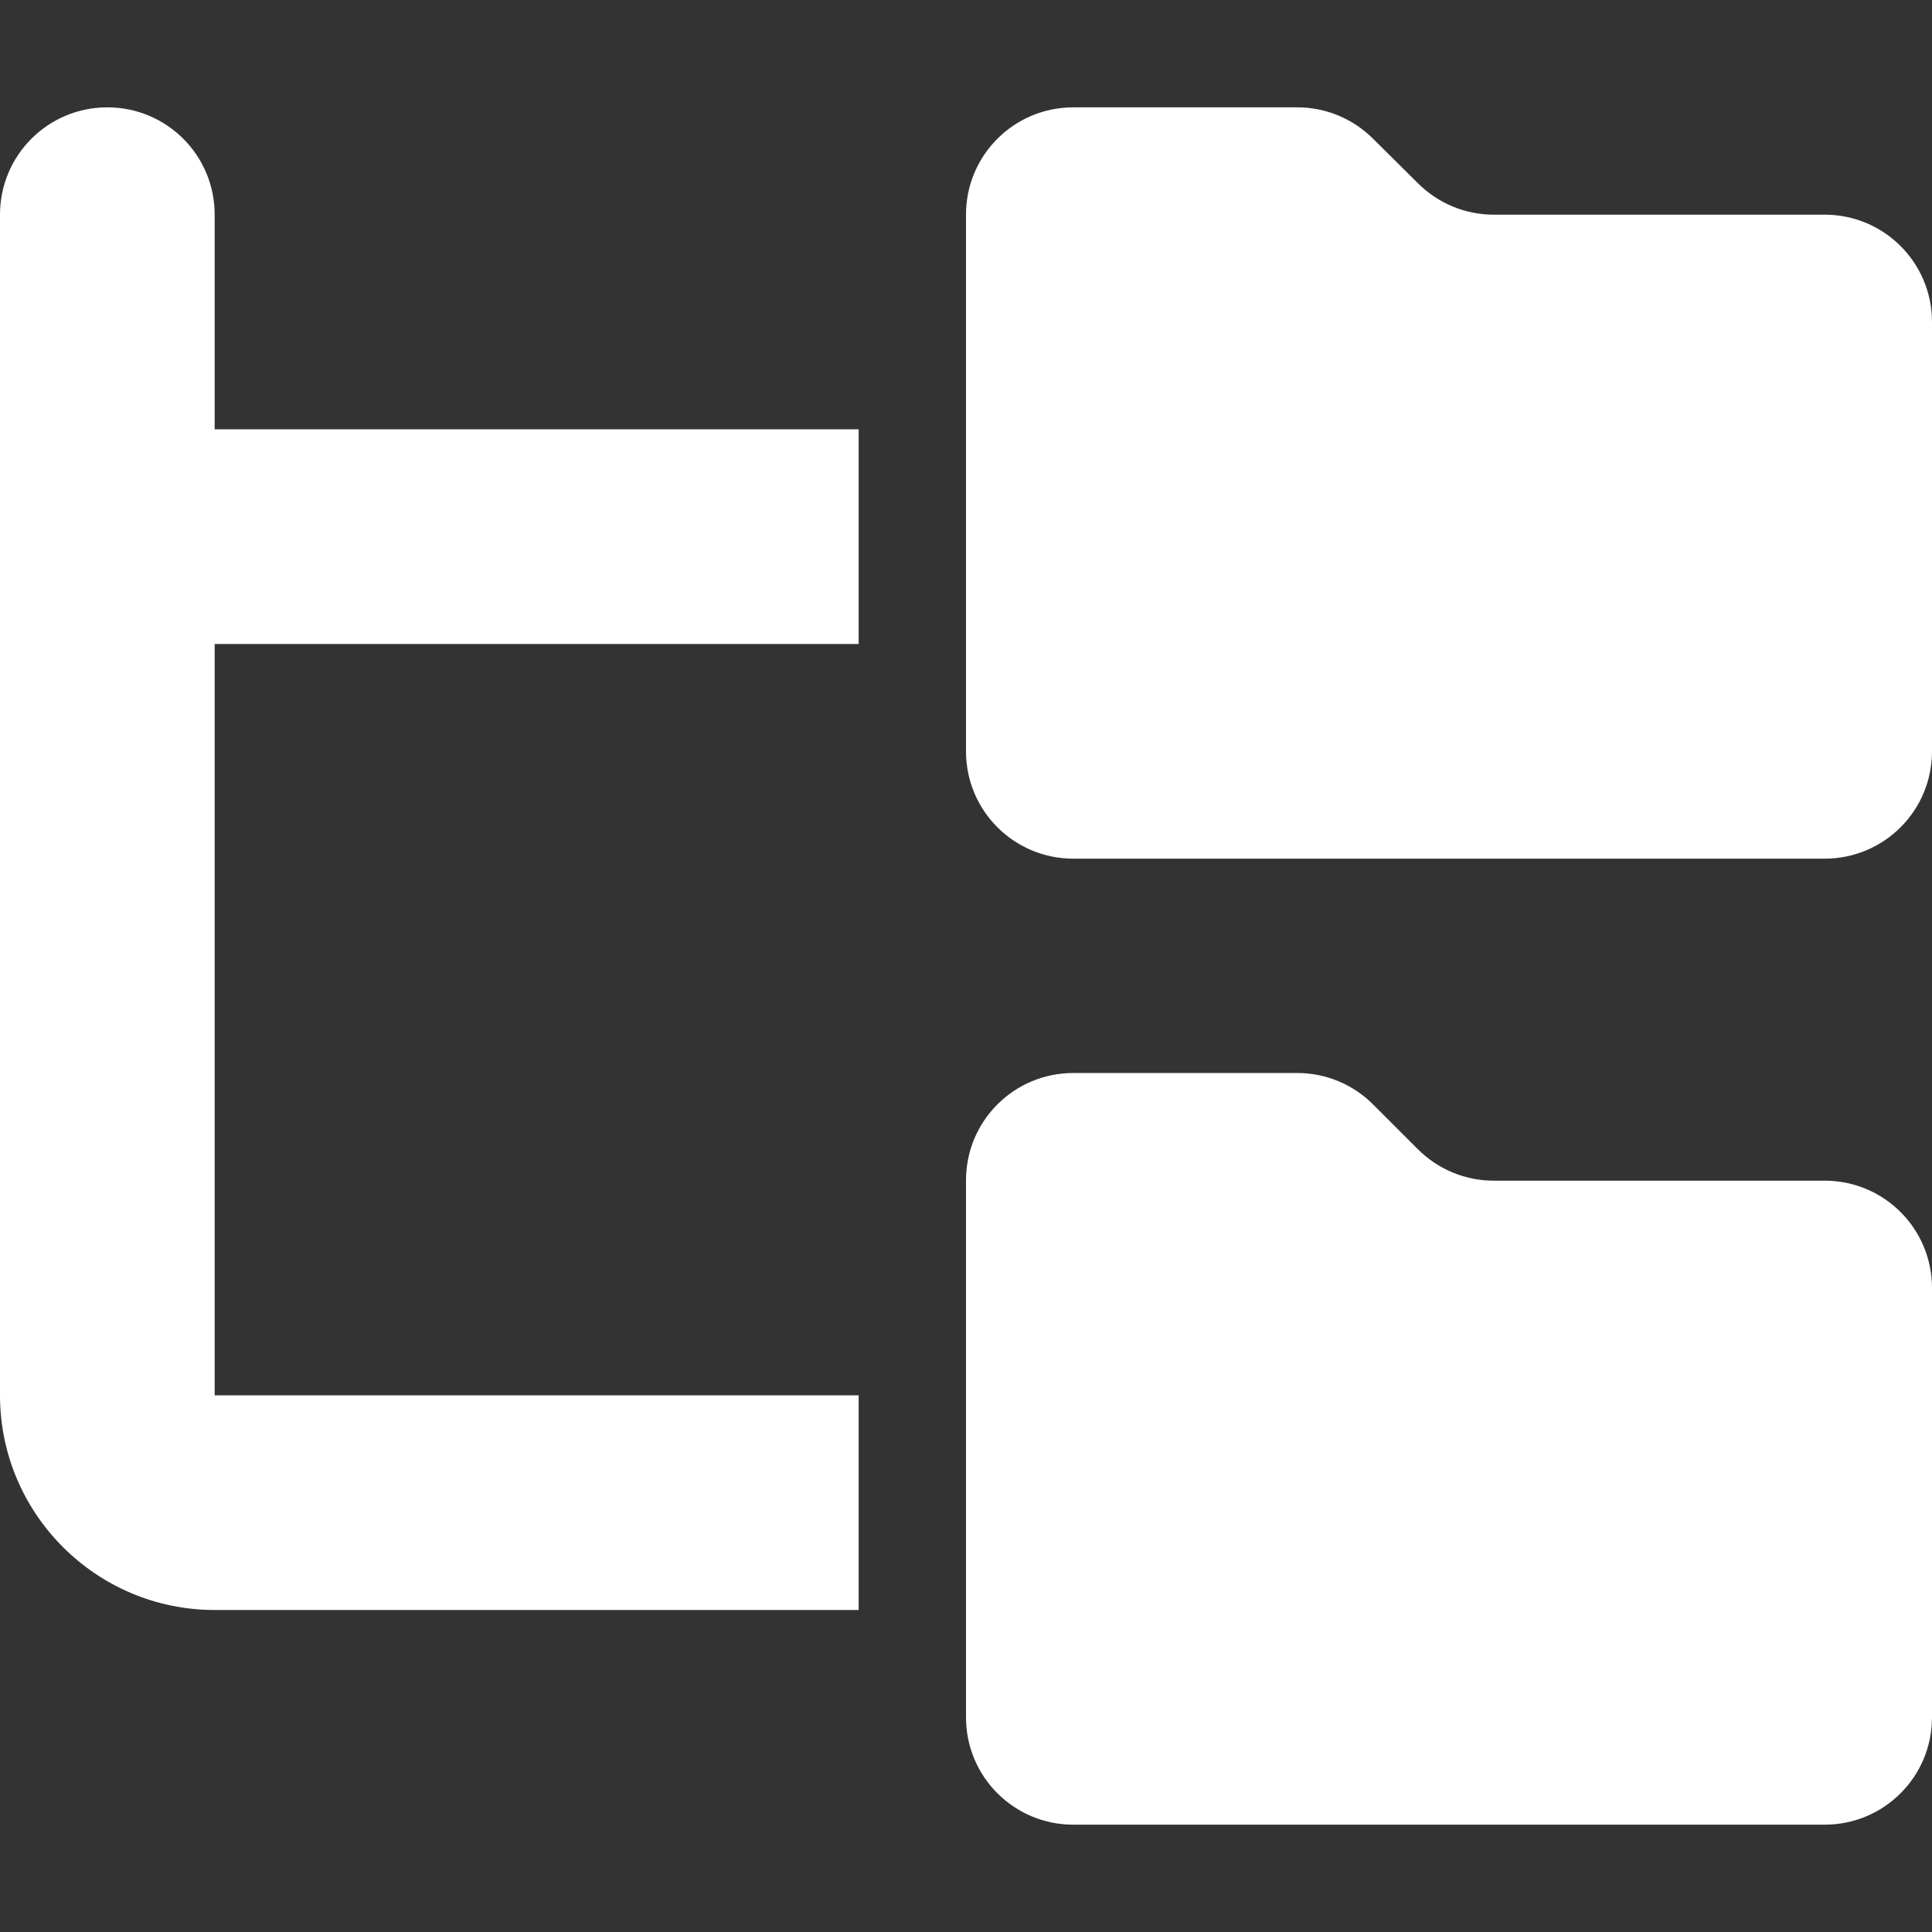 <svg width="118" height="118" viewBox="0 0 118 118" fill="none" xmlns="http://www.w3.org/2000/svg">
<rect x="0" y="0" width="118" height="118" fill="#333333" stroke="none"/>
<path d="M13.111 13.111C13.111 9.485 10.182 6.556 6.556 6.556C2.93 6.556 0 9.485 0 13.111V32.778V85.222C0 92.454 5.88 98.333 13.111 98.333H52.444V85.222H13.111V39.333H52.444V26.222H13.111V13.111ZM59 45.889C59 49.515 61.929 52.444 65.556 52.444H111.444C115.07 52.444 118 49.515 118 45.889V19.667C118 16.041 115.07 13.111 111.444 13.111H91.225C89.483 13.111 87.824 12.415 86.595 11.185L83.87 8.481C82.641 7.252 80.982 6.556 79.24 6.556H65.556C61.929 6.556 59 9.485 59 13.111V45.889ZM59 104.889C59 108.515 61.929 111.445 65.556 111.445H111.444C115.07 111.445 118 108.515 118 104.889V78.667C118 75.041 115.07 72.111 111.444 72.111H91.225C89.483 72.111 87.824 71.415 86.595 70.186L83.87 67.461C82.641 66.232 80.982 65.535 79.24 65.535H65.556C61.929 65.535 59 68.465 59 72.091V104.889Z" fill="white"/>
</svg>
